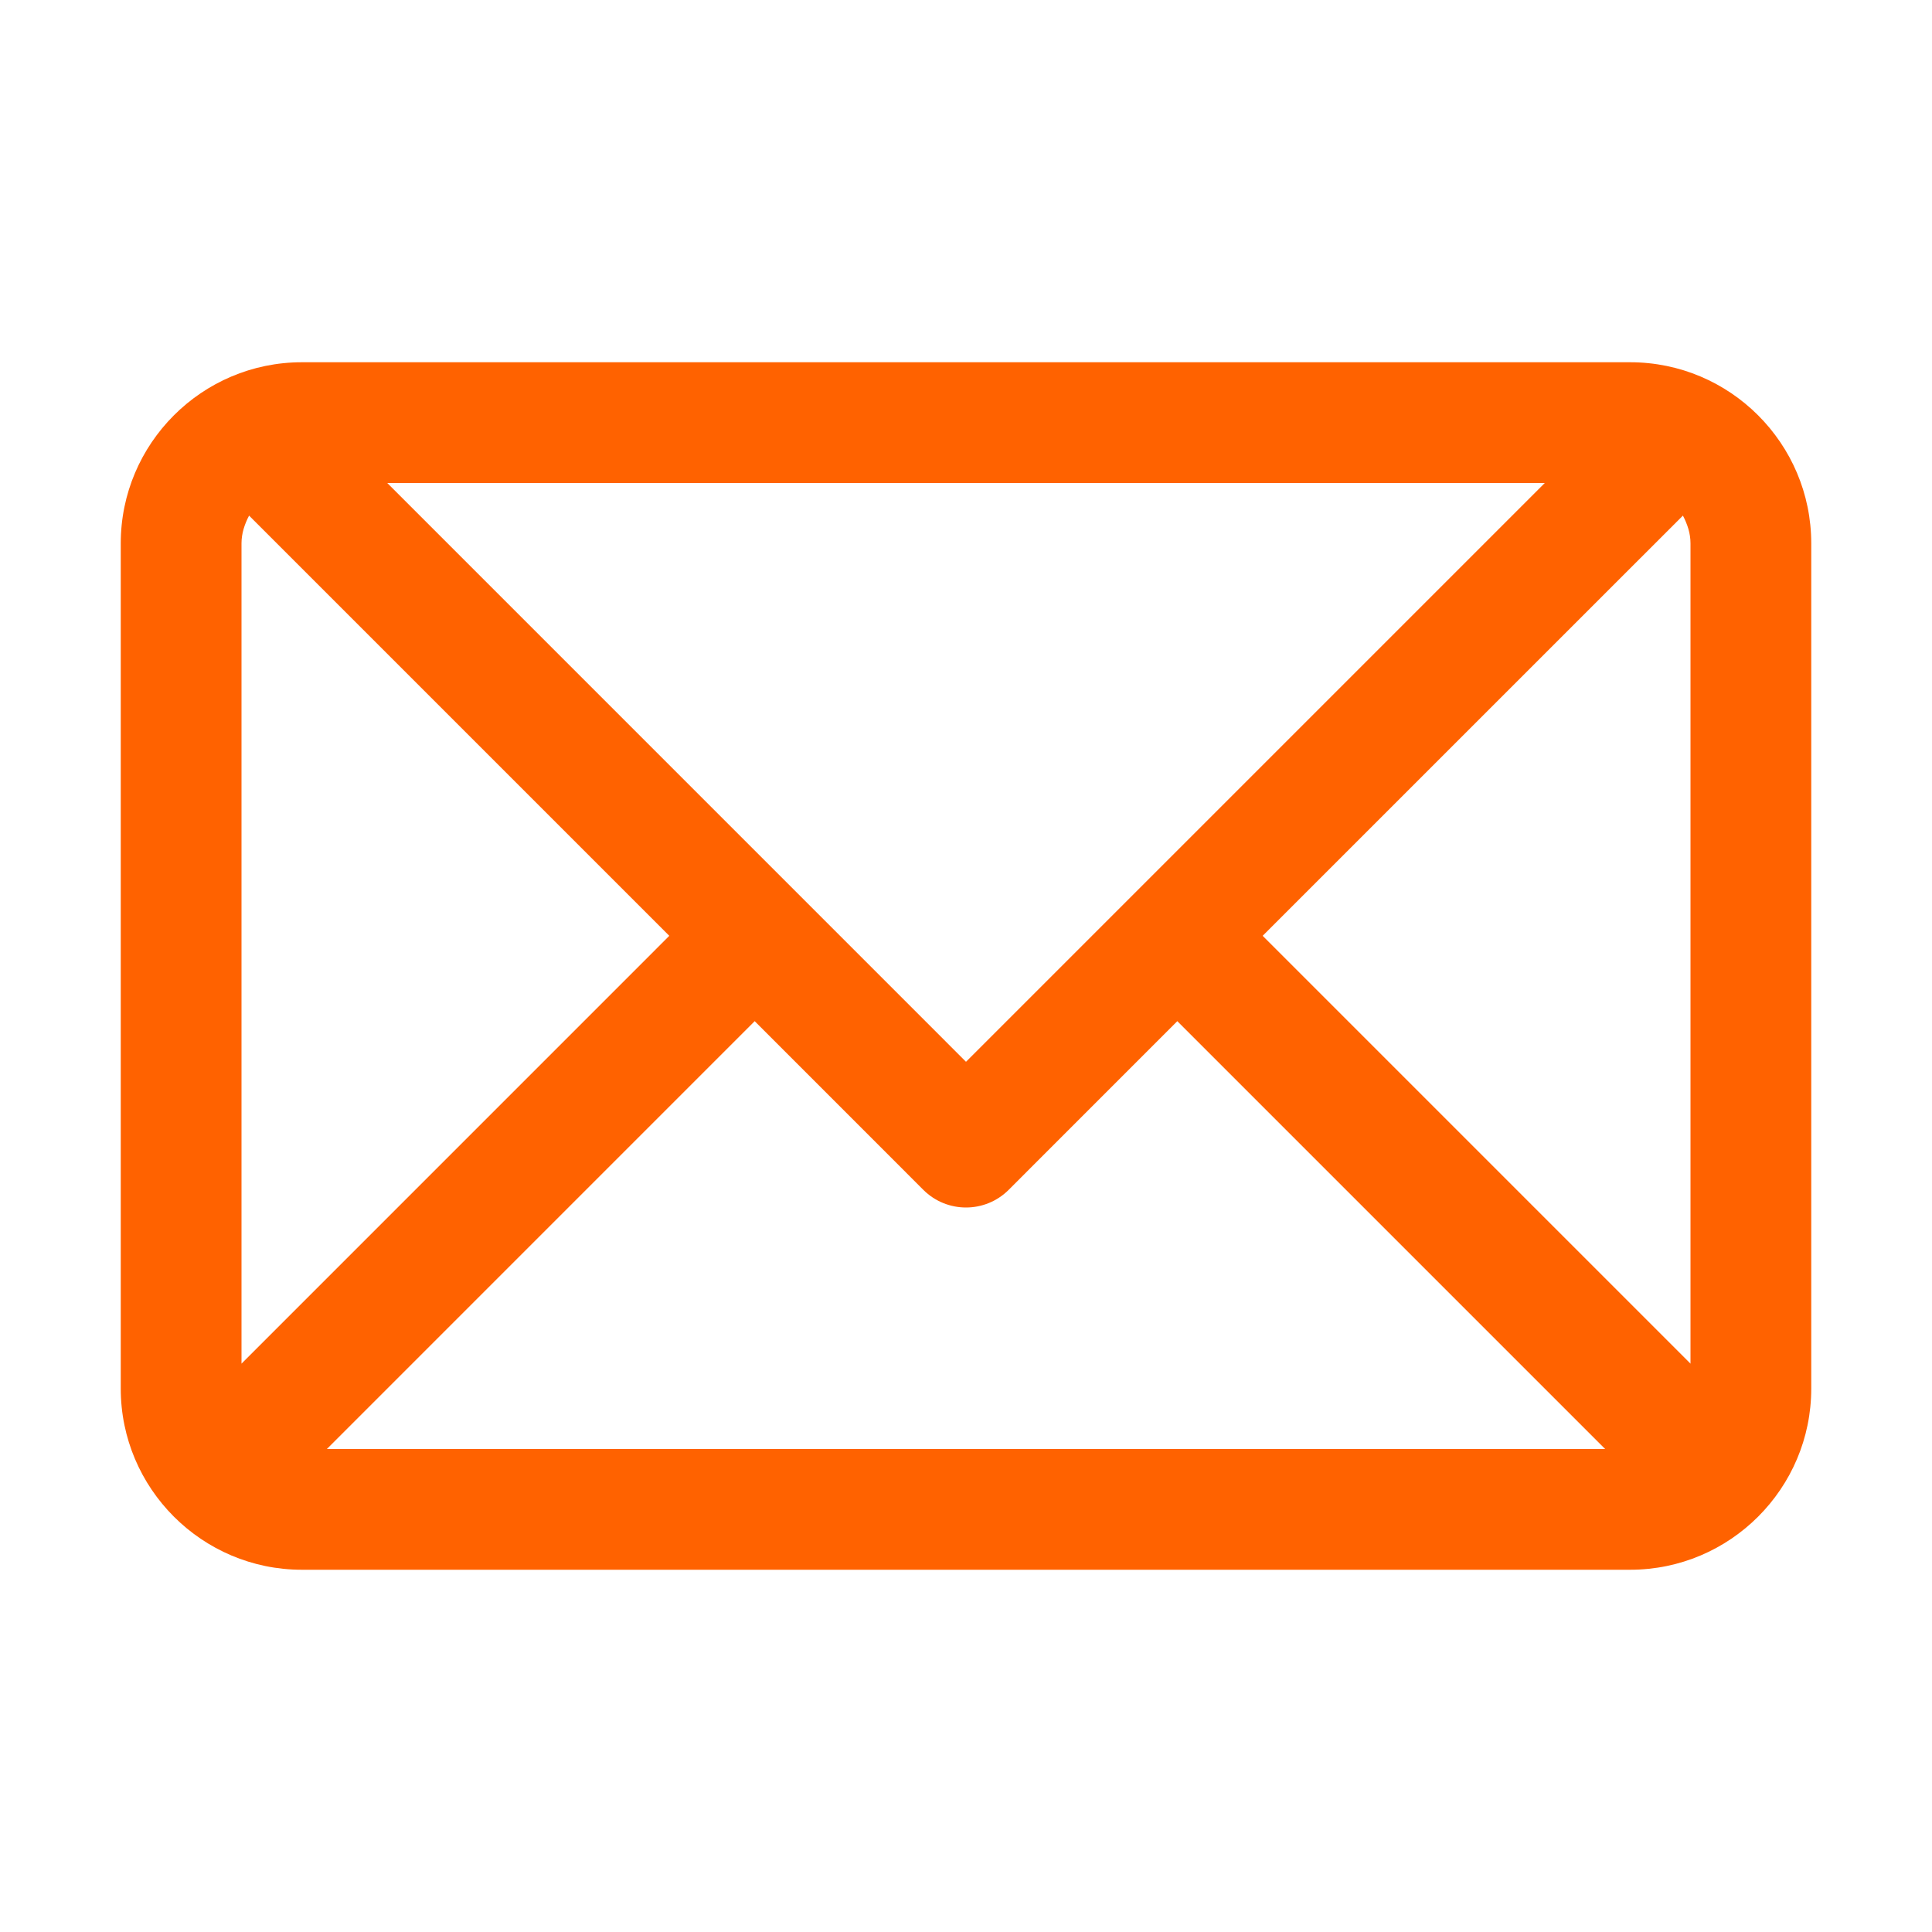 <svg width="40" height="40" viewBox="0 0 40 40" fill="none" xmlns="http://www.w3.org/2000/svg">
<path fill-rule="evenodd" clip-rule="evenodd" d="M15.625 21.142L19.116 24.634C19.605 25.122 20.395 25.122 20.884 24.634L24.375 21.142L33.233 30H6.768L15.625 21.142ZM20 21.983L8.018 10H31.983L20 21.983ZM5.157 10.675L13.857 19.375L5 28.233V11.25C5 11.039 5.066 10.85 5.157 10.675ZM35 11.25V28.233L26.142 19.375L34.843 10.675C34.934 10.85 35 11.039 35 11.25ZM33.75 7.5H6.25C4.183 7.5 2.5 9.182 2.5 11.25V28.75C2.5 30.817 4.183 32.5 6.25 32.5H33.75C35.818 32.5 37.5 30.817 37.5 28.75V11.25C37.5 9.182 35.818 7.5 33.75 7.5Z" fill="#FF6200"/>
</svg>
